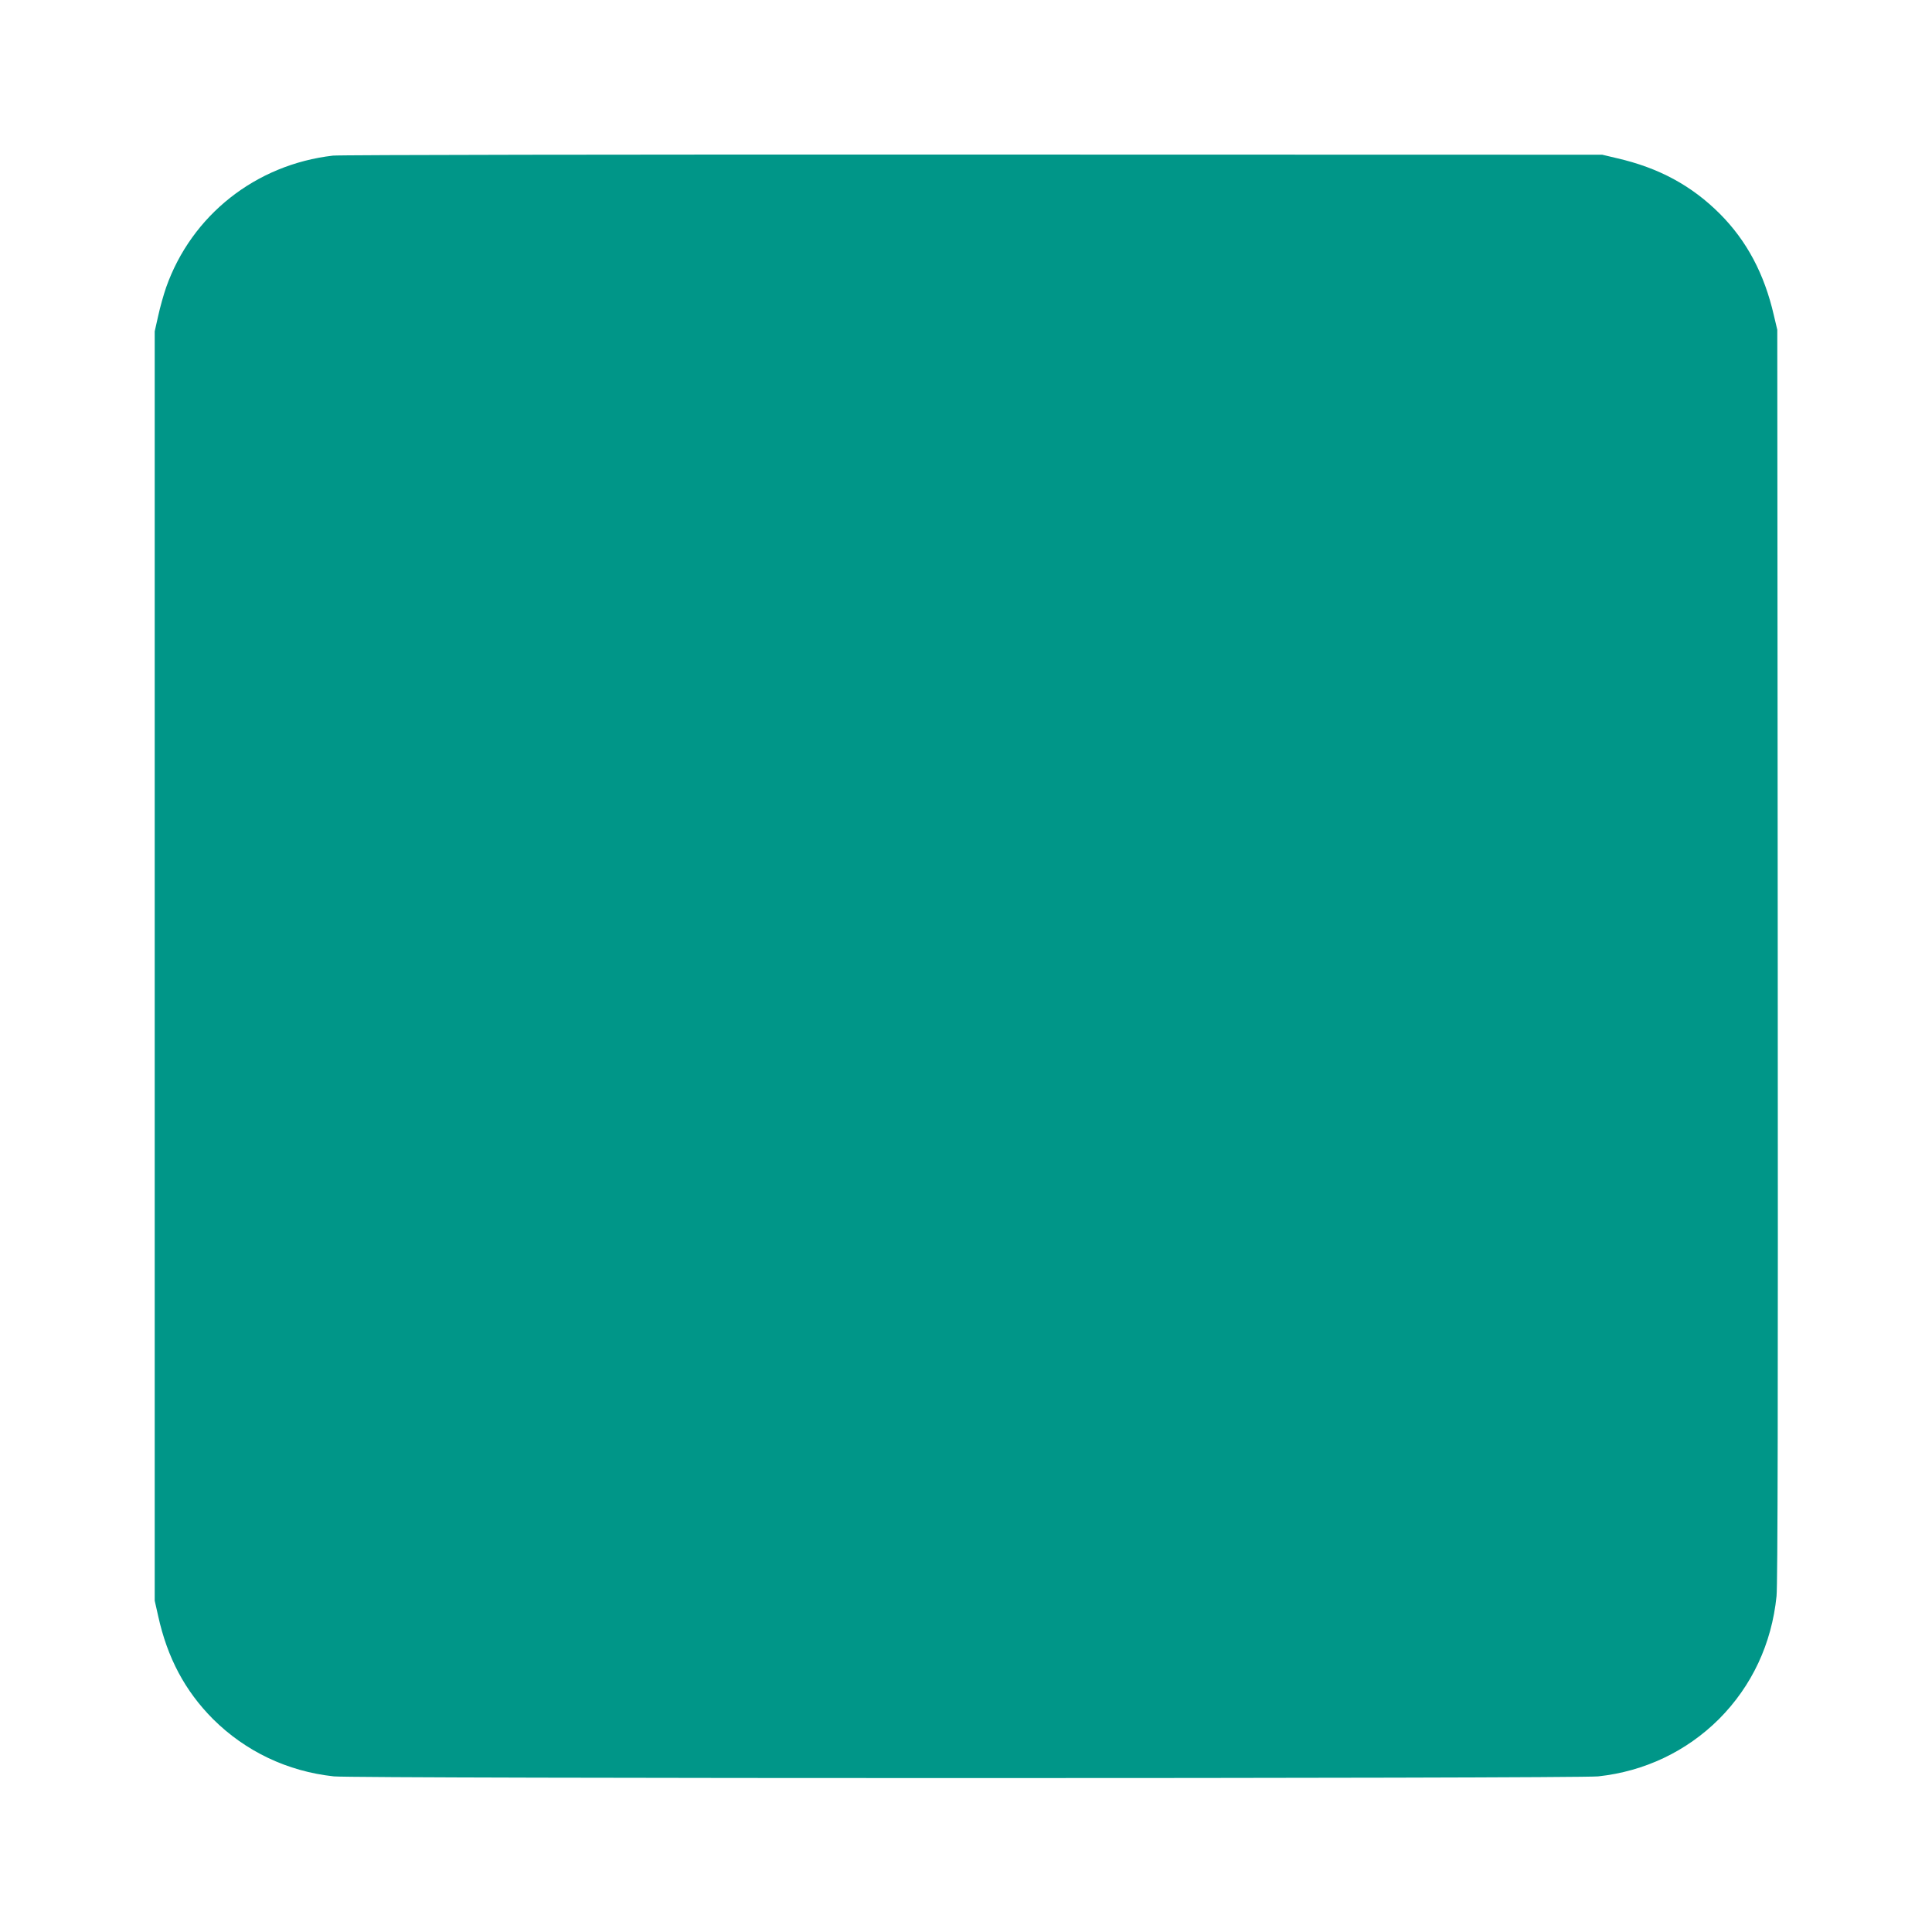 <?xml version="1.0" standalone="no"?>
<!DOCTYPE svg PUBLIC "-//W3C//DTD SVG 20010904//EN"
 "http://www.w3.org/TR/2001/REC-SVG-20010904/DTD/svg10.dtd">
<svg version="1.0" xmlns="http://www.w3.org/2000/svg"
 width="1280pt" height="1280pt" viewBox="0 0 1280 1280"
 preserveAspectRatio="xMidYMid meet">
<g transform="translate(0,1280) scale(0.1,-0.1)"
fill="#009688" stroke="none">
<path d="M2206 11769 c-512 -59 -936 -395 -1105 -872 -17 -49 -41 -134 -53
-190 l-23 -102 0 -4205 0 -4205 23 -102 c61 -277 178 -496 363 -682 215 -214
493 -347 801 -380 136 -15 8240 -15 8376 0 308 33 586 166 801 380 218 219
349 499 381 814 8 79 10 1283 8 4250 l-3 4140 -23 97 c-63 274 -179 492 -357
671 -187 187 -404 305 -683 369 l-97 23 -4170 1 c-2293 1 -4201 -2 -4239 -7z"/>
</g>
</svg>
